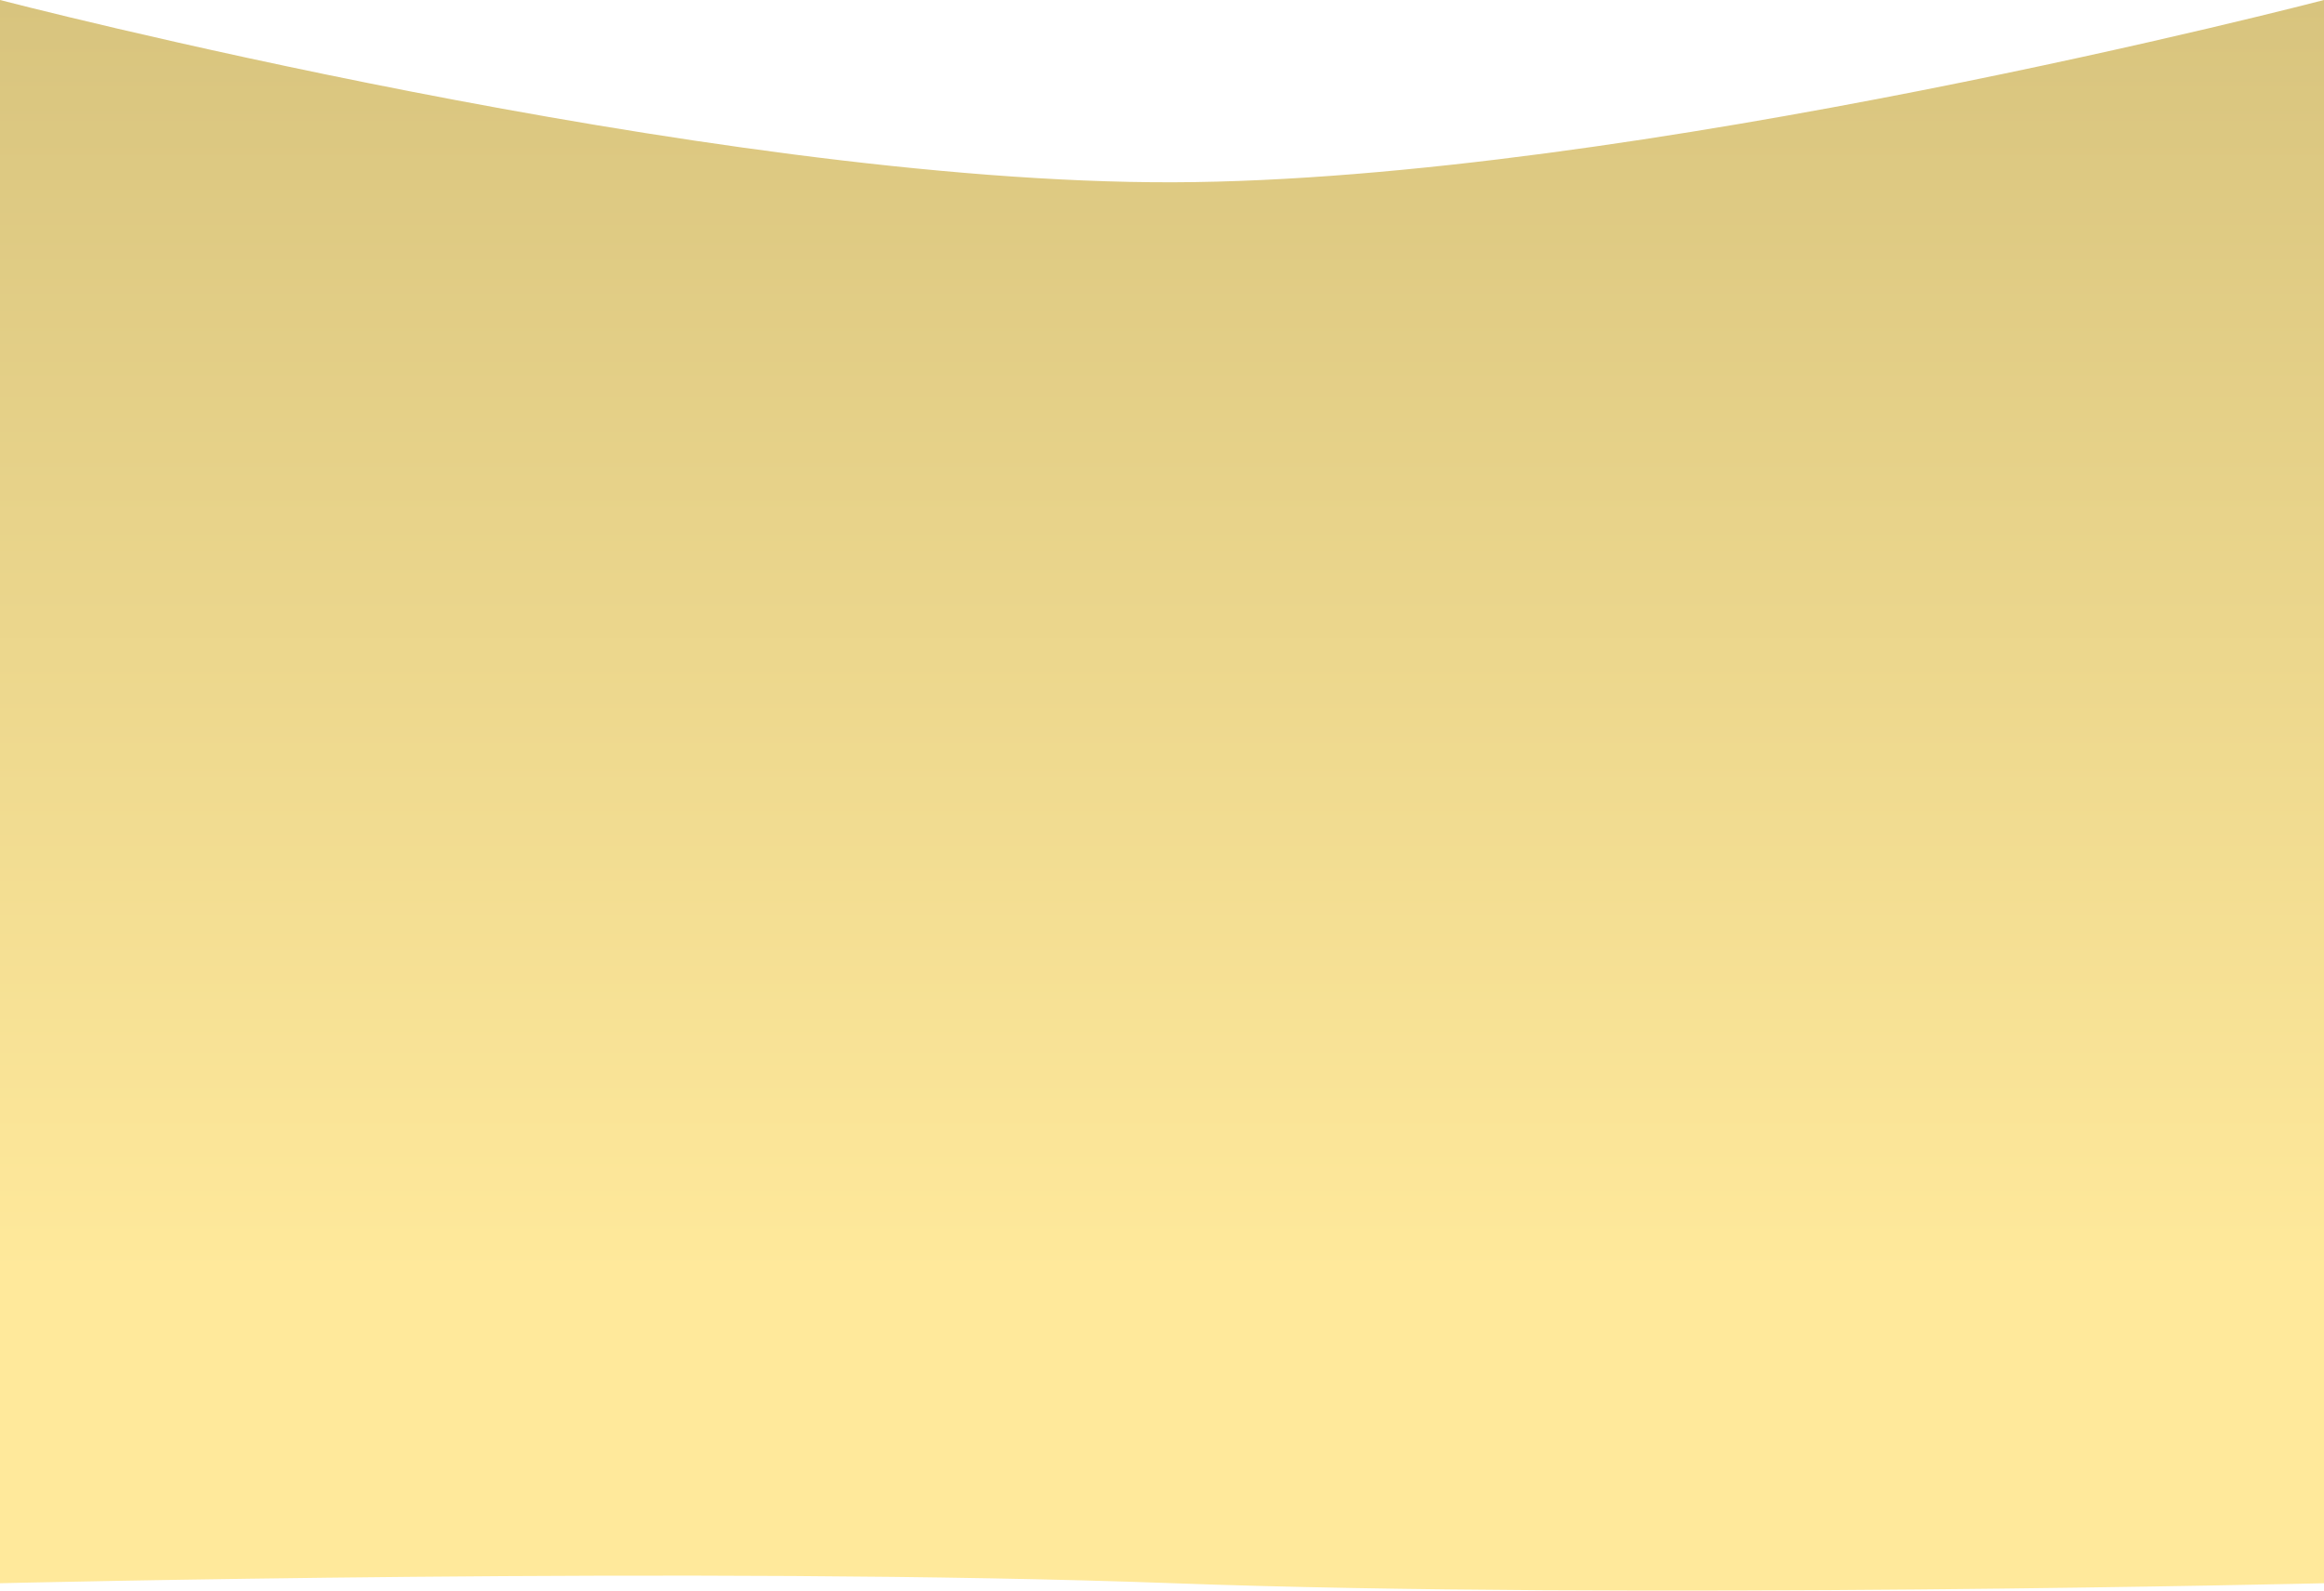 <?xml version="1.0" encoding="UTF-8"?> <svg xmlns="http://www.w3.org/2000/svg" width="1985" height="1359" viewBox="0 0 1985 1359" fill="none"><path d="M1985 1352.69L1985 0C1985 0 1393.43 154.586 1002.14 155.735C603.461 156.905 0 0 0 0V1352.69C0 1352.69 605.437 1338.08 1002.14 1352.69C1387.3 1366.88 1985 1352.69 1985 1352.69Z" fill="url(#paint0_linear_10_18534)"></path><defs><linearGradient id="paint0_linear_10_18534" x1="992.5" y1="0" x2="992.5" y2="1091.68" gradientUnits="userSpaceOnUse"><stop stop-color="#D8C47E"></stop><stop offset="1" stop-color="#FFE99B"></stop></linearGradient></defs></svg> 
